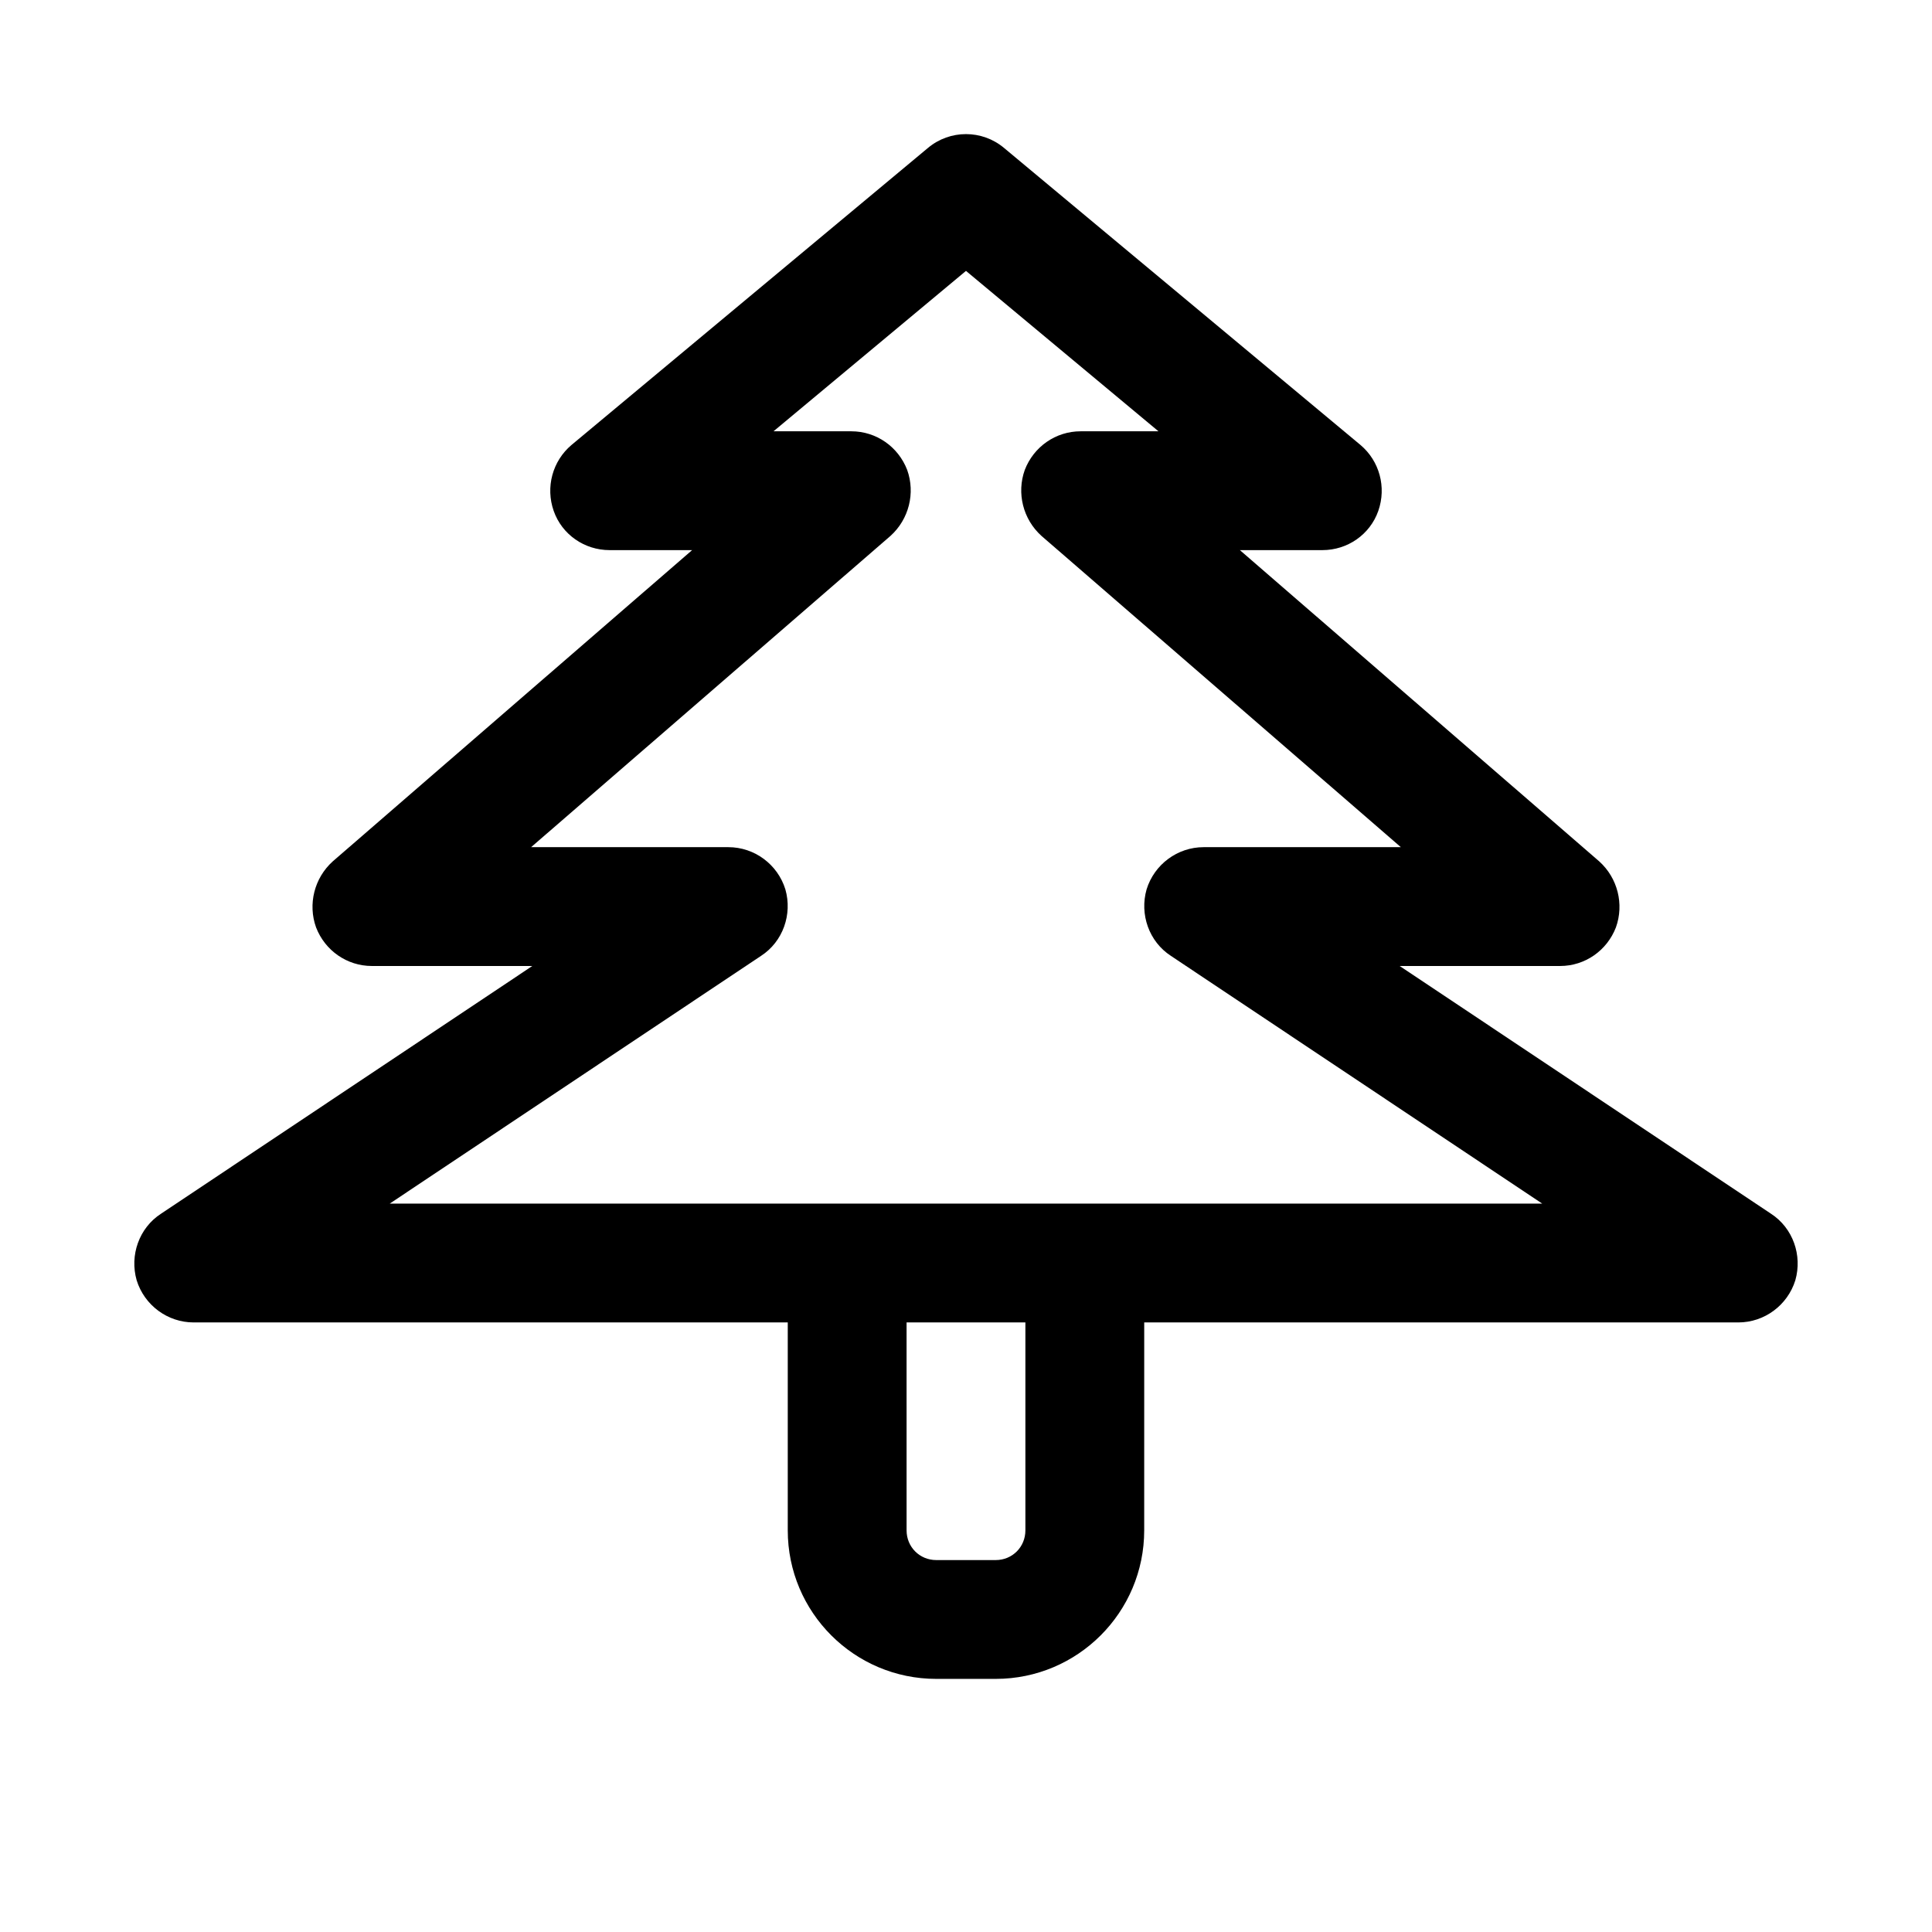 <?xml version="1.0" encoding="UTF-8"?>
<!-- Uploaded to: SVG Repo, www.svgrepo.com, Generator: SVG Repo Mixer Tools -->
<svg fill="#000000" width="800px" height="800px" version="1.1" viewBox="144 144 512 512" xmlns="http://www.w3.org/2000/svg">
 <path d="m613.33 465.65-98.402-65.652h42.508c6.613 0 12.438-4.094 14.801-10.234 2.203-6.141 0.473-13.066-4.41-17.477l-95.25-82.5h21.883c6.613 0 12.594-4.094 14.801-10.391 2.203-6.297 0.316-13.227-4.723-17.477l-94.465-78.719c-5.824-4.879-14.328-4.879-20.152 0l-94.465 78.719c-5.035 4.254-6.926 11.18-4.723 17.477 2.203 6.297 8.188 10.391 14.801 10.391h21.883l-95.25 82.5c-4.879 4.41-6.613 11.336-4.41 17.477 2.363 6.141 8.188 10.234 14.801 10.234h42.508l-98.398 65.652c-5.824 3.777-8.344 11.02-6.453 17.633 2.043 6.613 8.184 11.176 15.109 11.176h157.44v55.105c0 21.727 17.633 39.359 39.359 39.359h15.742c21.727 0 39.359-17.633 39.359-39.359l0.004-55.105h157.44c6.926 0 13.066-4.566 15.113-11.18 1.891-6.609-0.629-13.852-6.453-17.629zm-197.59 83.914c0 4.41-3.465 7.871-7.871 7.871h-15.742c-4.41 0-7.871-3.465-7.871-7.871l-0.004-55.105h31.488zm-168.46-86.59 98.398-65.652c5.824-3.777 8.344-11.02 6.453-17.633-2.043-6.613-8.184-11.18-15.109-11.18h-52.27l95.25-82.5c4.879-4.41 6.613-11.336 4.41-17.477-2.363-6.141-8.188-10.234-14.801-10.234h-20.625l51.012-42.508 51.008 42.508h-20.625c-6.613 0-12.438 4.094-14.801 10.234-2.203 6.141-0.473 13.066 4.41 17.477l95.254 82.5h-52.27c-6.926 0-13.066 4.566-15.113 11.18-1.891 6.613 0.629 13.855 6.453 17.633l98.398 65.652z"/>
</svg>